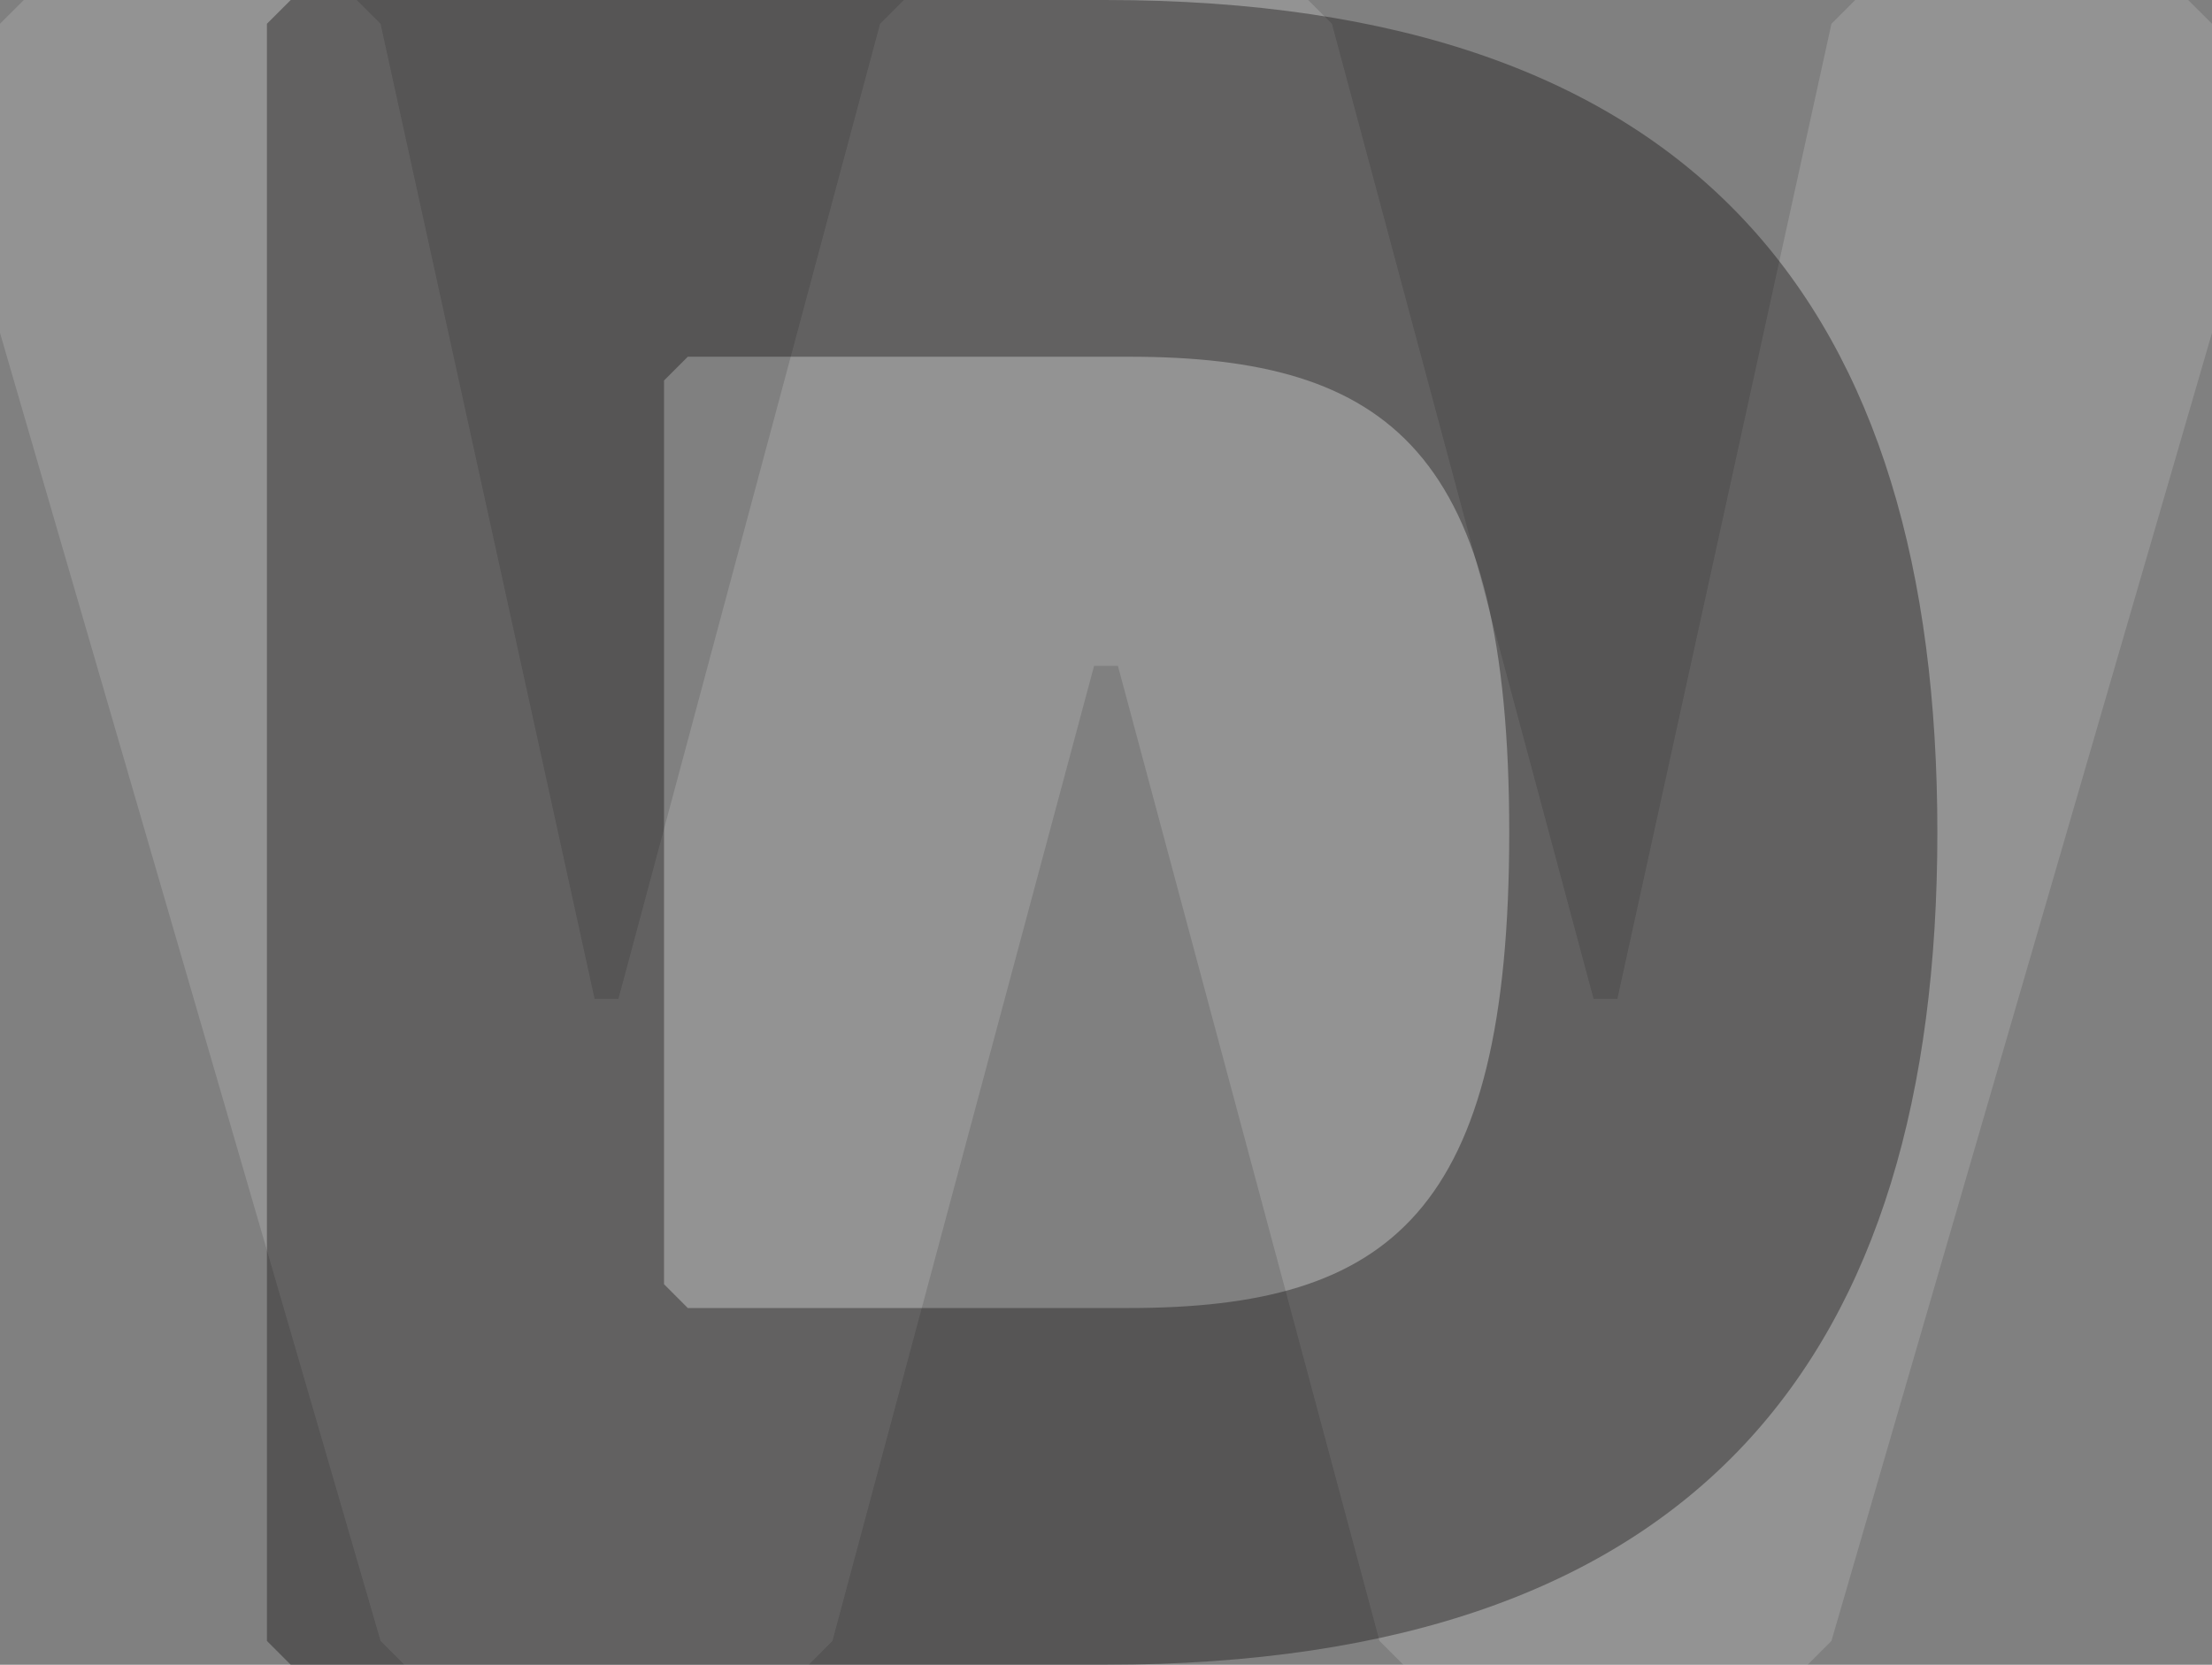 <svg xmlns="http://www.w3.org/2000/svg" width="1123.49" height="845.638" viewBox="0 0 1123.49 845.638">
  <rect x="0" y="0" width="1123.49" height="845.638" fill="#808080" stroke="none"/>
  <g id="Group_146" data-name="Group 146" transform="translate(193.082 12.834)">
    <path id="Path_45" data-name="Path 45" d="M664.436,0,676.5,12.067l132.892,495.3h12.089L930.2,12.067,942.287,0H1111.4l12.089,12.067V169.114L930.2,833.549l-12.089,12.089H712.748l-12.089-12.089L567.79,338.251H555.7l-132.892,495.3-12.067,12.089H205.382l-12.089-12.089L0,169.114V12.067L12.089,0H181.2l12.089,12.067,108.713,495.3H314.1l132.892-495.3L459.054,0Z" transform="translate(-193.082 -12.834)" fill="#fff" opacity="0.15"/>
    <path id="Path_46" data-name="Path 46" d="M425.611,845.638H12.089L0,833.549V12.067L12.089,0H425.611C727.617,0,848.42,157.047,848.42,422.808s-120.8,422.83-422.809,422.83M437.677,181.2H213.766l-12.089,12.089V652.345l12.089,12.089H437.677c132.892,0,193.293-48.312,193.293-241.6S570.569,181.2,437.677,181.2" transform="translate(-57.5 -12.834)" fill="#060303" opacity="0.347"/>
  </g>
</svg>
